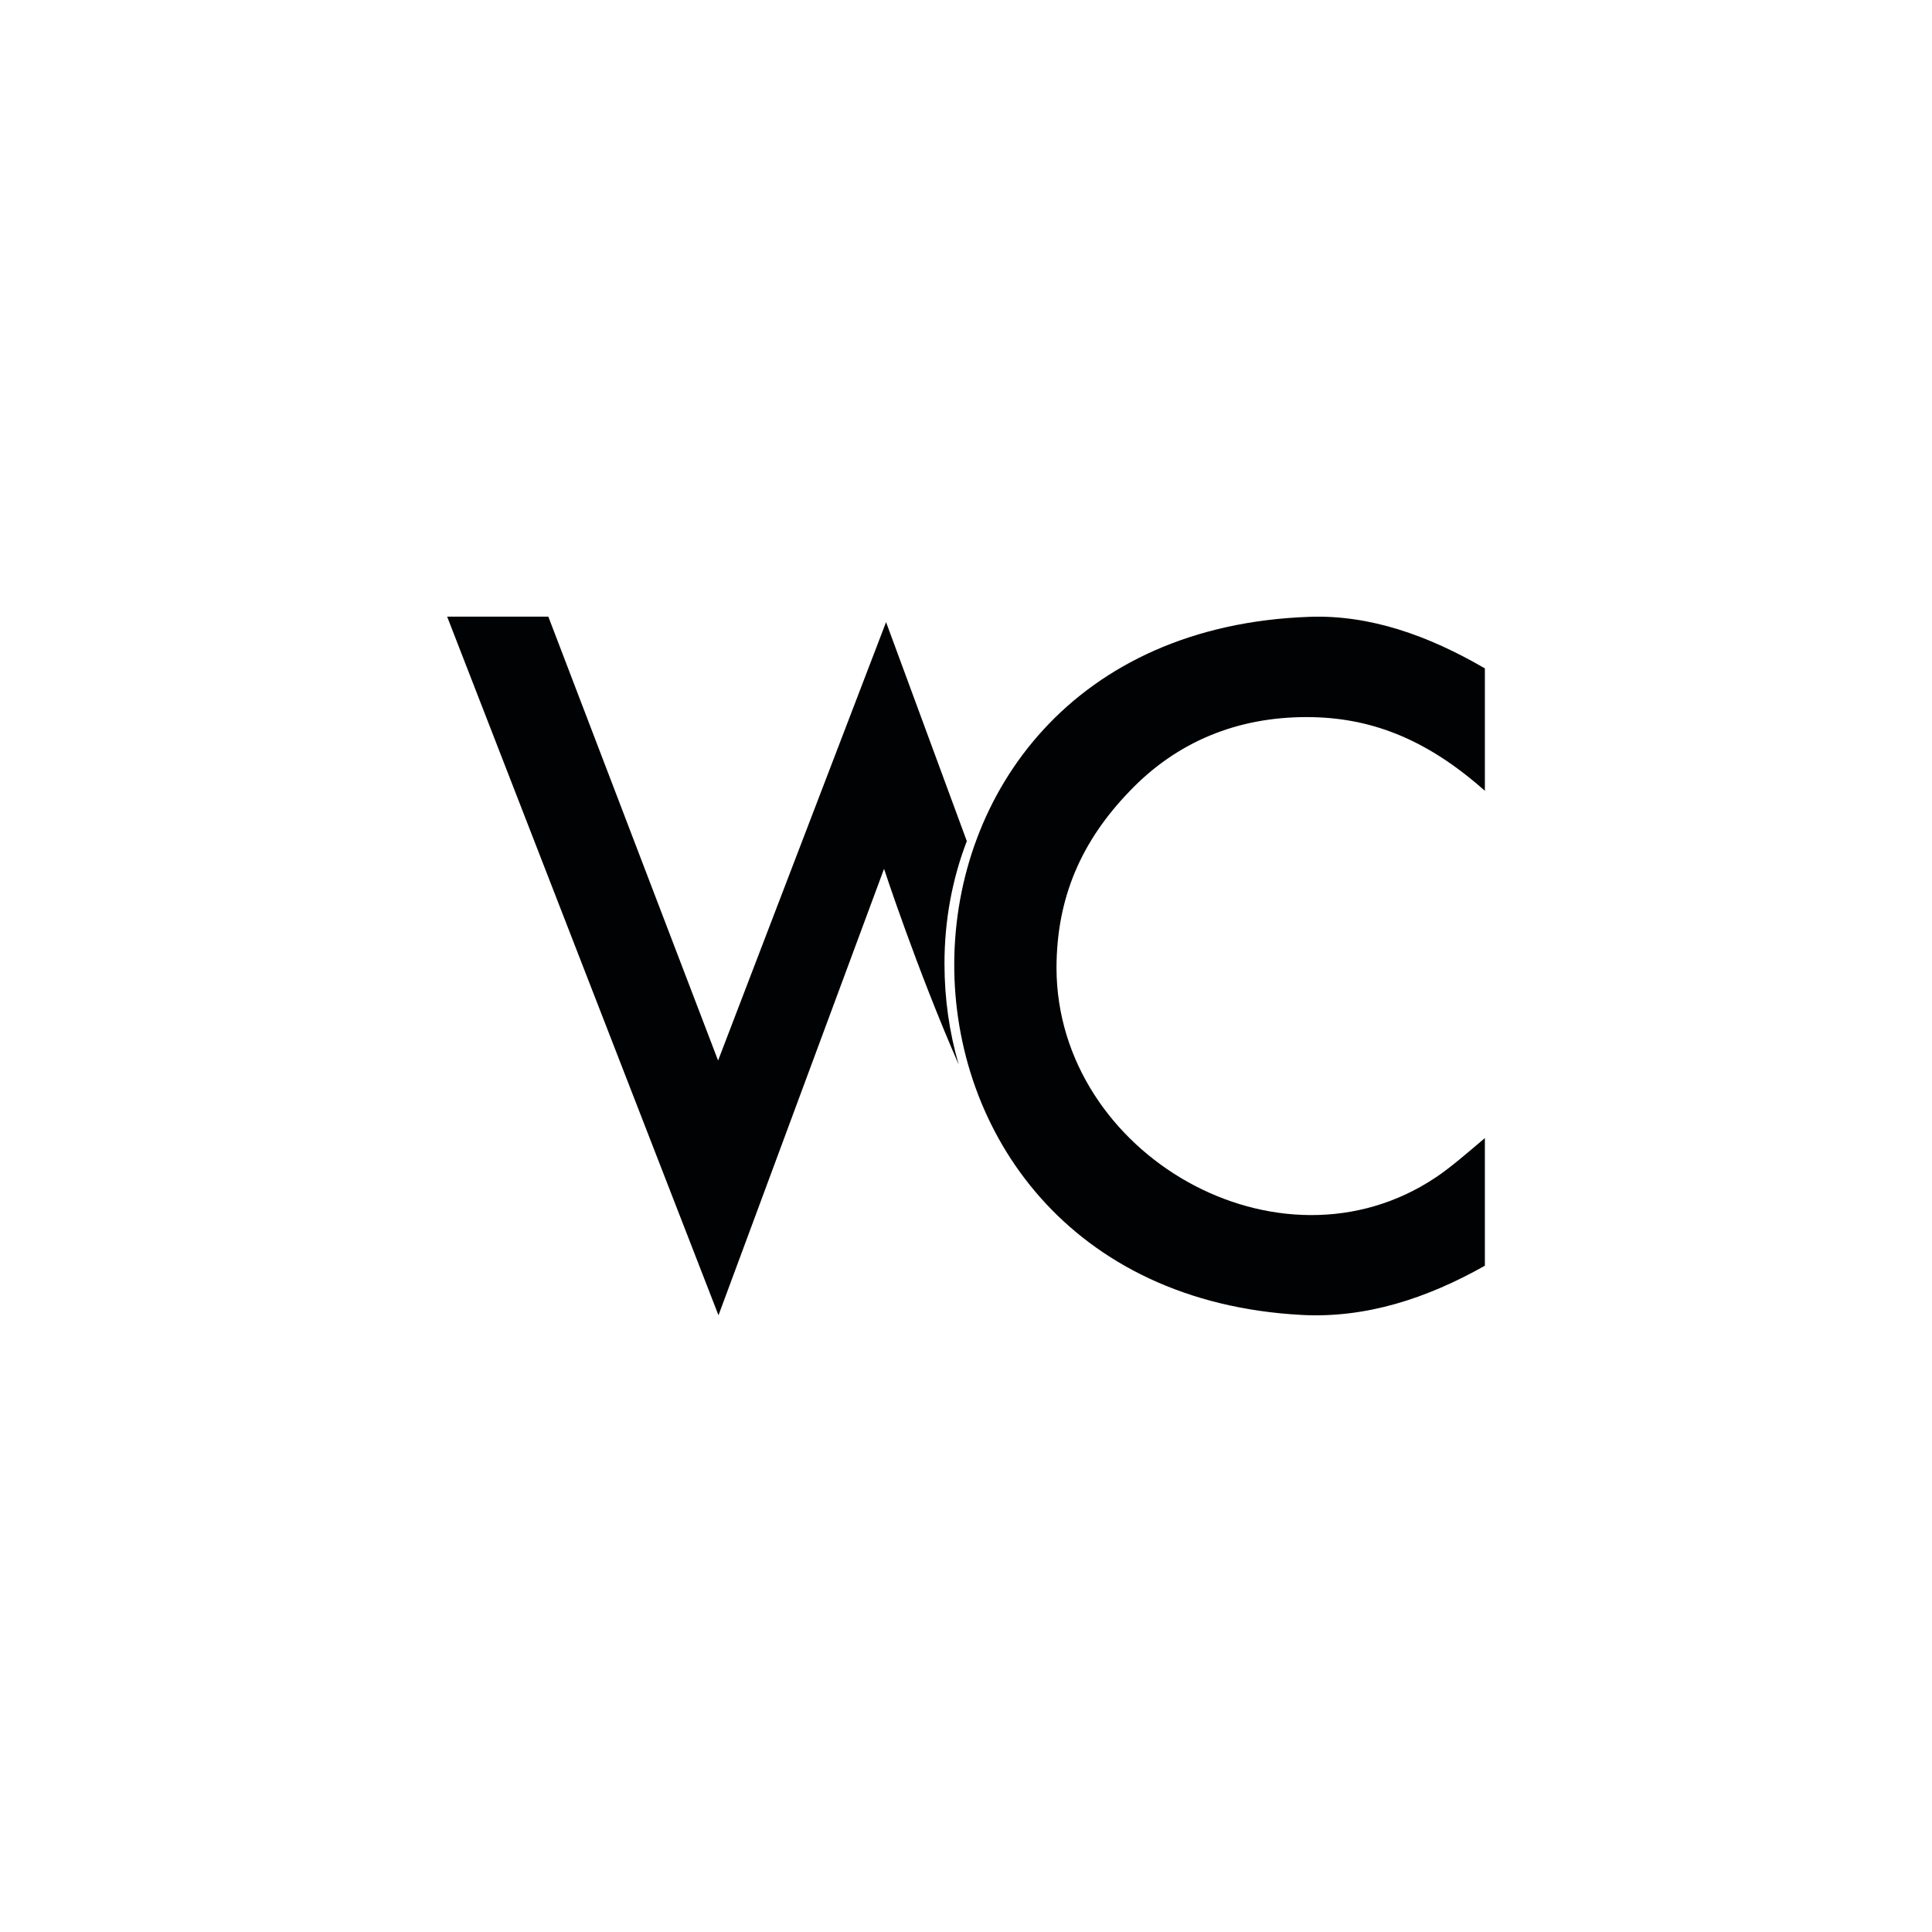 <svg xmlns="http://www.w3.org/2000/svg" id="Layer_1" viewBox="0 0 720 720"><defs><style>.cls-1{fill:#010203;}</style></defs><path class="cls-1" d="M486.9,267.24c23.39,0,44.32,7.8,66.47,27.47v-45.62c-21.01-12.23-42.78-20-65.29-19.22-176.12,6.07-176.12,250.99-2.92,260.17,23.78,1.26,46.55-6.11,68.21-18.35v-47.56c-6.17,5.2-12.74,10.98-18.31,14.66-58.26,38.99-141.03-8.52-141.33-77.86,0-26.63,9.46-47.63,27.21-66.04,17.65-18.51,40.19-27.65,65.96-27.65Z"></path><path class="cls-1" d="M360.31,313.48l-30.1-81.63-62.6,163.38-63.26-165.42h-37.71l101.12,260.36,61.7-166.38s12.16,37.13,27.81,72.93c-3.47-12-5.29-24.47-5.29-37.59,0-16.11,2.87-31.45,8.32-45.66Z"></path></svg>